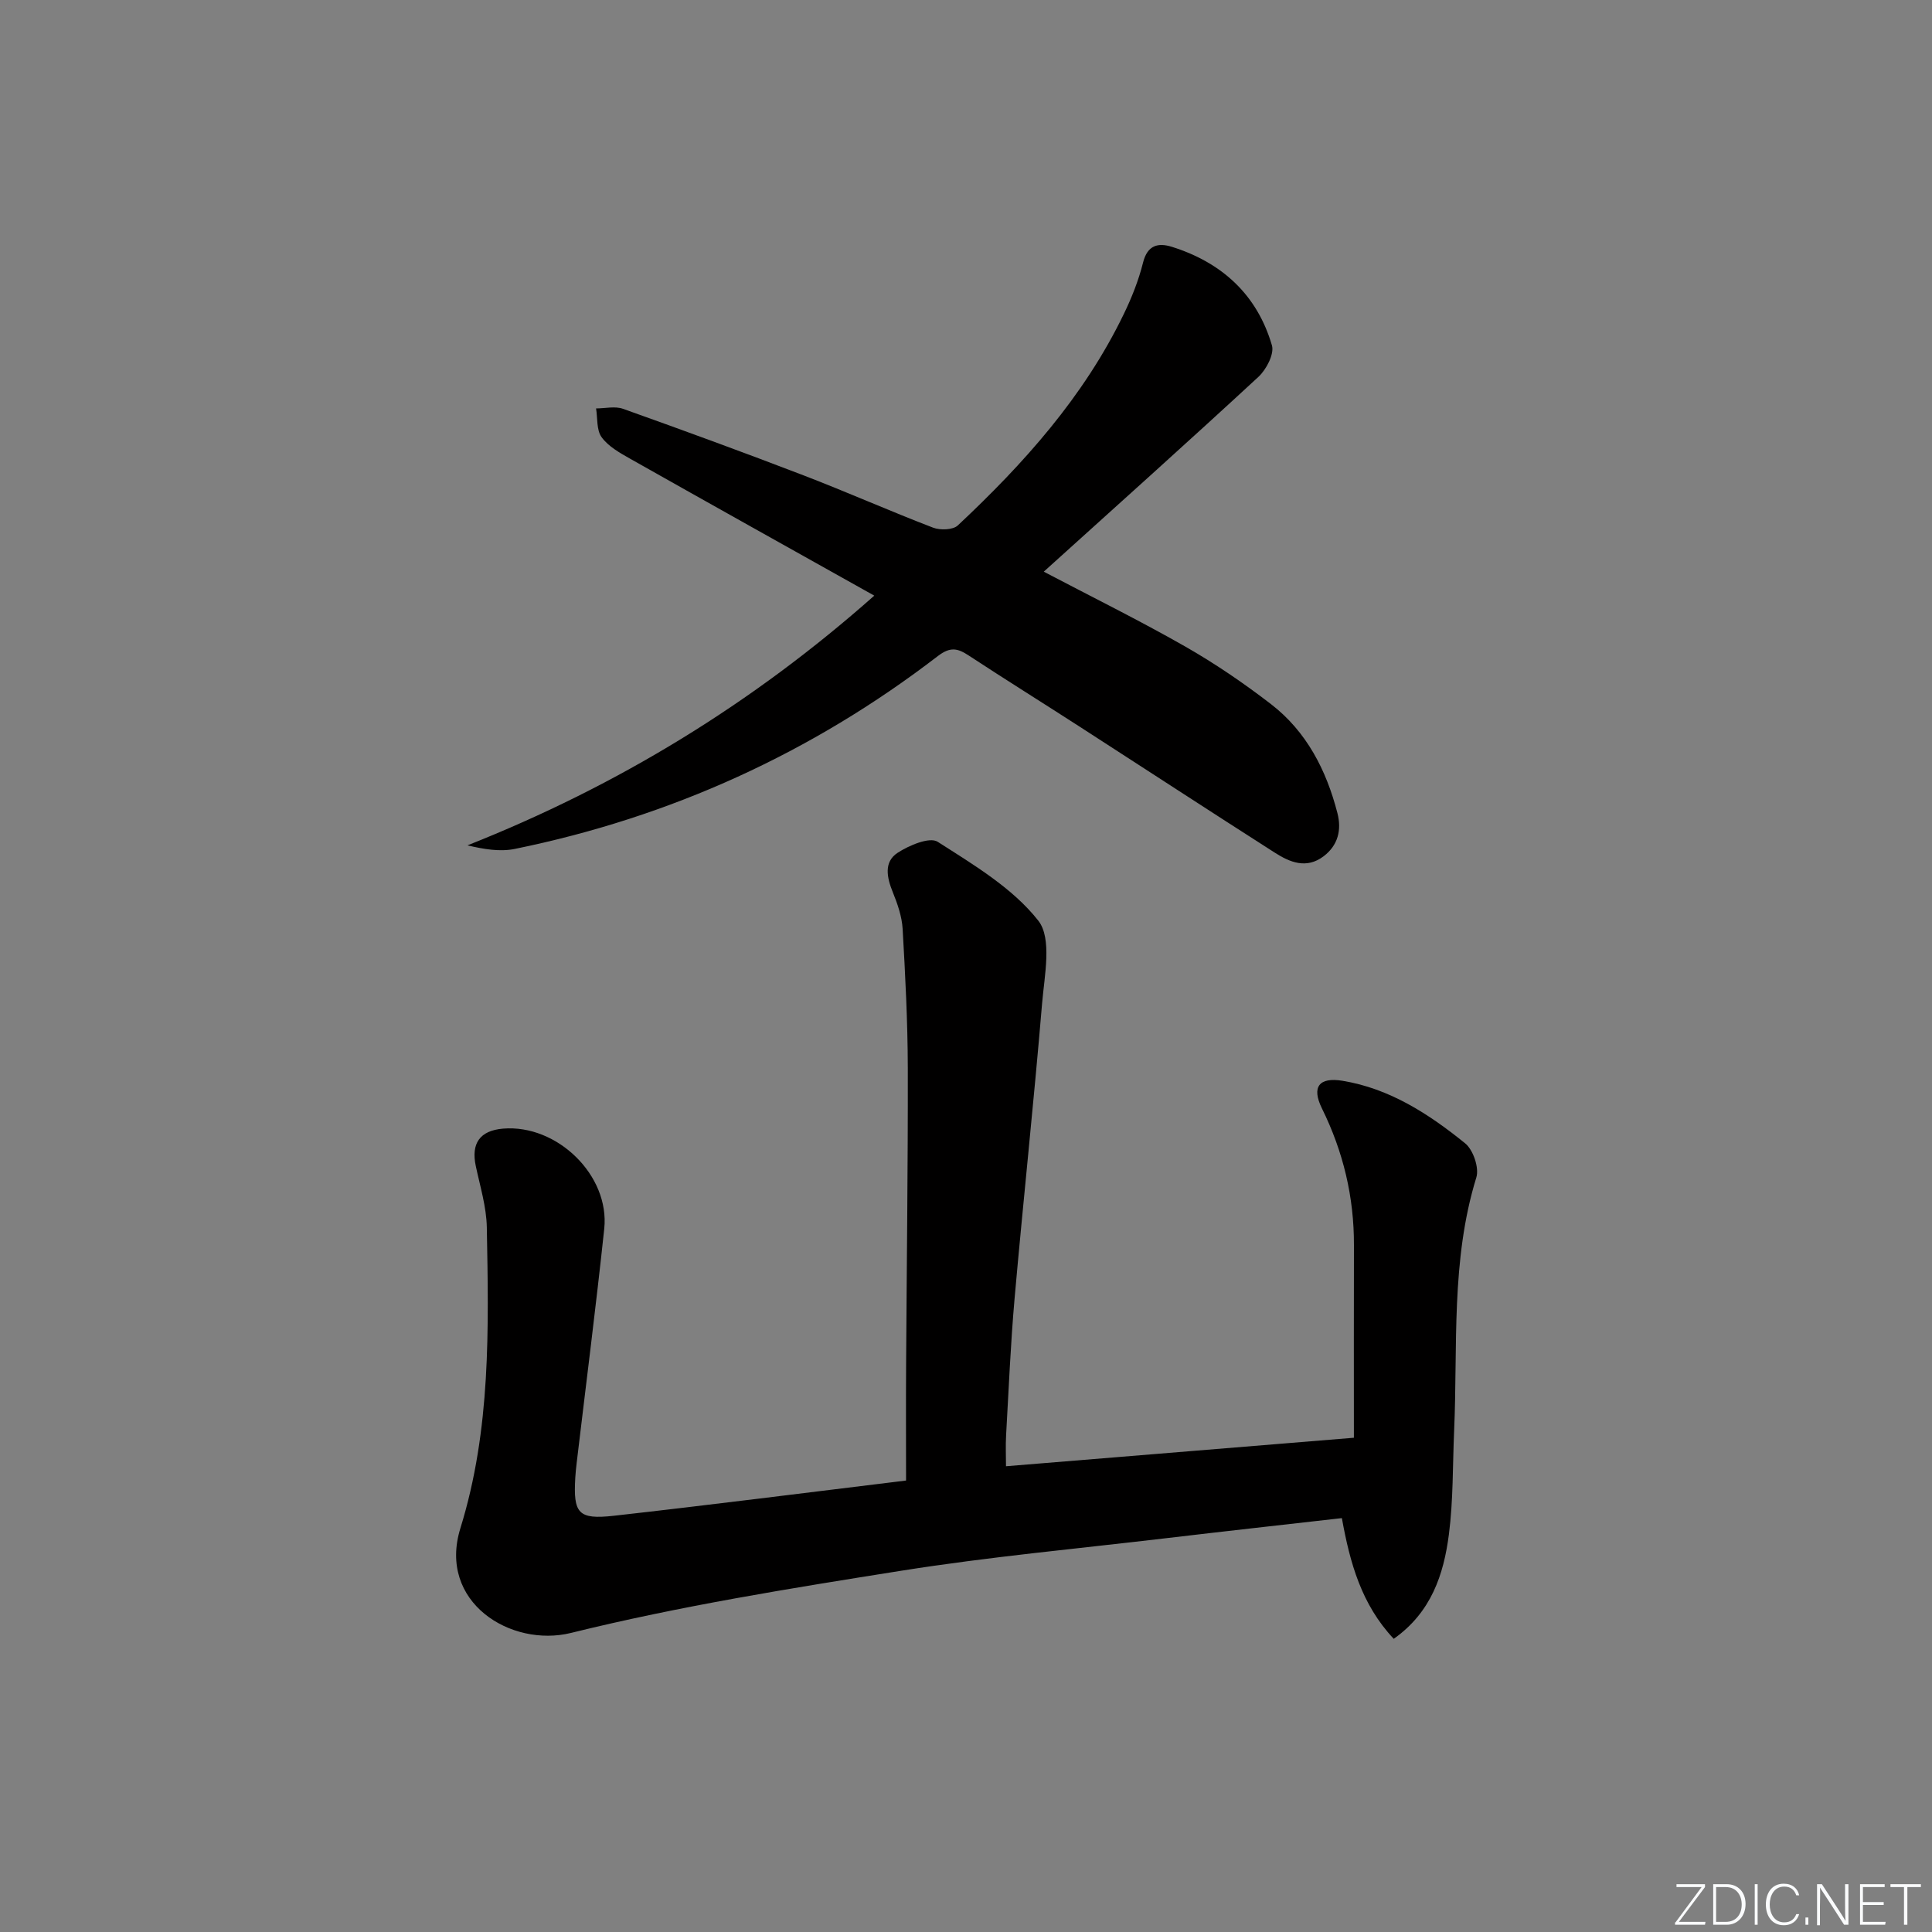 <svg enable-background="new 0 0 400 400" viewBox="0 0 400 400" xmlns="http://www.w3.org/2000/svg"><rect x="0" y="0" width="400" height="400" fill="#808080" stroke="none"/><g fill="#fafbfc"><path d="m346.9 398 5.4-7.3h-5.2v-.6h5.9v.6l-5.4 7.2h5.5l-.1.6h-6.2v-.5z"/><path d="m354.7 390.1h2.8c2.3 0 3.9 1.6 3.9 4.1s-1.6 4.3-3.9 4.3h-2.8zm.6 7.8h2c2.2 0 3.3-1.6 3.3-3.6 0-1.8-1-3.6-3.3-3.6h-2z"/><path d="m363.9 390.1v8.4h-.6v-8.4z"/><path d="m372.5 396.3c-.4 1.3-1.4 2.3-3.2 2.3-2.4 0-3.7-1.9-3.7-4.3 0-2.3 1.2-4.3 3.7-4.3 1.8 0 2.9 1 3.2 2.4h-.6c-.4-1.1-1.1-1.8-2.5-1.8-2.1 0-3 1.9-3 3.7s.9 3.7 3 3.7c1.4 0 2.1-.7 2.5-1.7z"/><path d="m373.8 398.5v-1.5h.6v1.5z"/><path d="m376.2 398.5v-8.4h1c1.3 2 4.4 6.7 4.9 7.6-.1-1.2-.1-2.4-.1-3.8v-3.8h.7v8.4h-.9c-1.2-1.9-4.4-6.8-5-7.7.1 1.1 0 2.3 0 3.9v3.9h-.6z"/><path d="m390 394.4h-4.3v3.5h4.7l-.1.6h-5.2v-8.4h5.1v.6h-4.5v3.1h4.3z"/><path d="m394.2 390.7h-2.8v-.6h6.3v.6h-2.8v7.8h-.7z"/></g><path d="m187.59 306.53c0-8.09-.04-16.02.01-23.96.12-20.49.39-40.98.35-61.47-.02-9.59-.52-19.19-1.07-28.78-.15-2.58-1.06-5.19-2.04-7.61-1.23-3.03-1.9-6.24.99-8.14 2.37-1.55 6.64-3.35 8.3-2.29 7.45 4.77 15.51 9.56 20.83 16.32 2.9 3.69 1.28 11.38.79 17.19-1.7 20.36-3.89 40.68-5.69 61.03-.83 9.43-1.22 18.91-1.76 28.37-.12 2.12-.02 4.25-.02 6.38 24-1.97 47.6-3.9 72.03-5.9 0-13.33-.03-26.59.01-39.85.03-9.98-2.2-19.35-6.63-28.34-2.19-4.45-.59-6.5 4.23-5.72 9.79 1.6 17.92 6.88 25.42 12.95 1.67 1.35 2.94 5.08 2.32 7.07-5.31 17.21-3.83 34.94-4.6 52.49-.31 7.14-.17 14.34-1.08 21.4-1.07 8.28-3.64 16.14-11.42 21.63-6.69-7.1-9.08-15.77-10.74-24.99-12.33 1.4-24.33 2.73-36.32 4.15-18.3 2.17-36.69 3.85-54.88 6.74-22.92 3.64-45.91 7.32-68.4 12.88-12.44 3.07-27.64-6.36-22.9-21.68 6.35-20.49 5.85-41.36 5.47-62.3-.08-4.24-1.39-8.47-2.28-12.67-1.01-4.71.84-7.35 5.63-7.76 11.19-.94 22.14 9.68 20.96 20.75-1.72 16.18-3.79 32.33-5.71 48.49-.12.99-.22 1.99-.28 2.98-.44 7.45.58 8.76 8.01 7.93 19.78-2.22 39.52-4.74 60.47-7.29z" fill="#010000"/><path d="m181.01 123.32c-16.98-9.51-33.8-18.89-50.57-28.36-2.14-1.21-4.49-2.53-5.88-4.44-1.08-1.48-.82-3.94-1.15-5.96 1.87 0 3.92-.51 5.58.08 12.51 4.46 24.99 9.02 37.38 13.78 8.99 3.45 17.8 7.37 26.8 10.82 1.48.57 4.13.49 5.14-.46 13.67-12.81 26.09-26.66 34.34-43.72 1.66-3.42 3.09-7.03 4.01-10.71.91-3.63 3.14-4.13 5.96-3.25 10.36 3.25 17.66 9.92 20.72 20.41.52 1.79-1.17 5.01-2.8 6.52-14.64 13.53-29.5 26.83-44.44 40.33 9.94 5.22 19.75 10.06 29.24 15.47 6.19 3.53 12.14 7.59 17.79 11.94 7.38 5.69 11.48 13.68 13.77 22.58.89 3.44.15 6.65-2.86 8.93-3.56 2.7-7.01 1.24-10.13-.76-13.45-8.59-26.81-17.32-40.22-25.97-7.68-4.96-15.44-9.79-23.09-14.81-2.31-1.52-3.82-1.91-6.44.1-26.09 20.04-55.34 33.34-87.58 39.92-3.05.62-6.34.08-9.8-.74 31.11-12.31 59.06-29.38 84.23-51.7z" fill="#010000"/></svg>